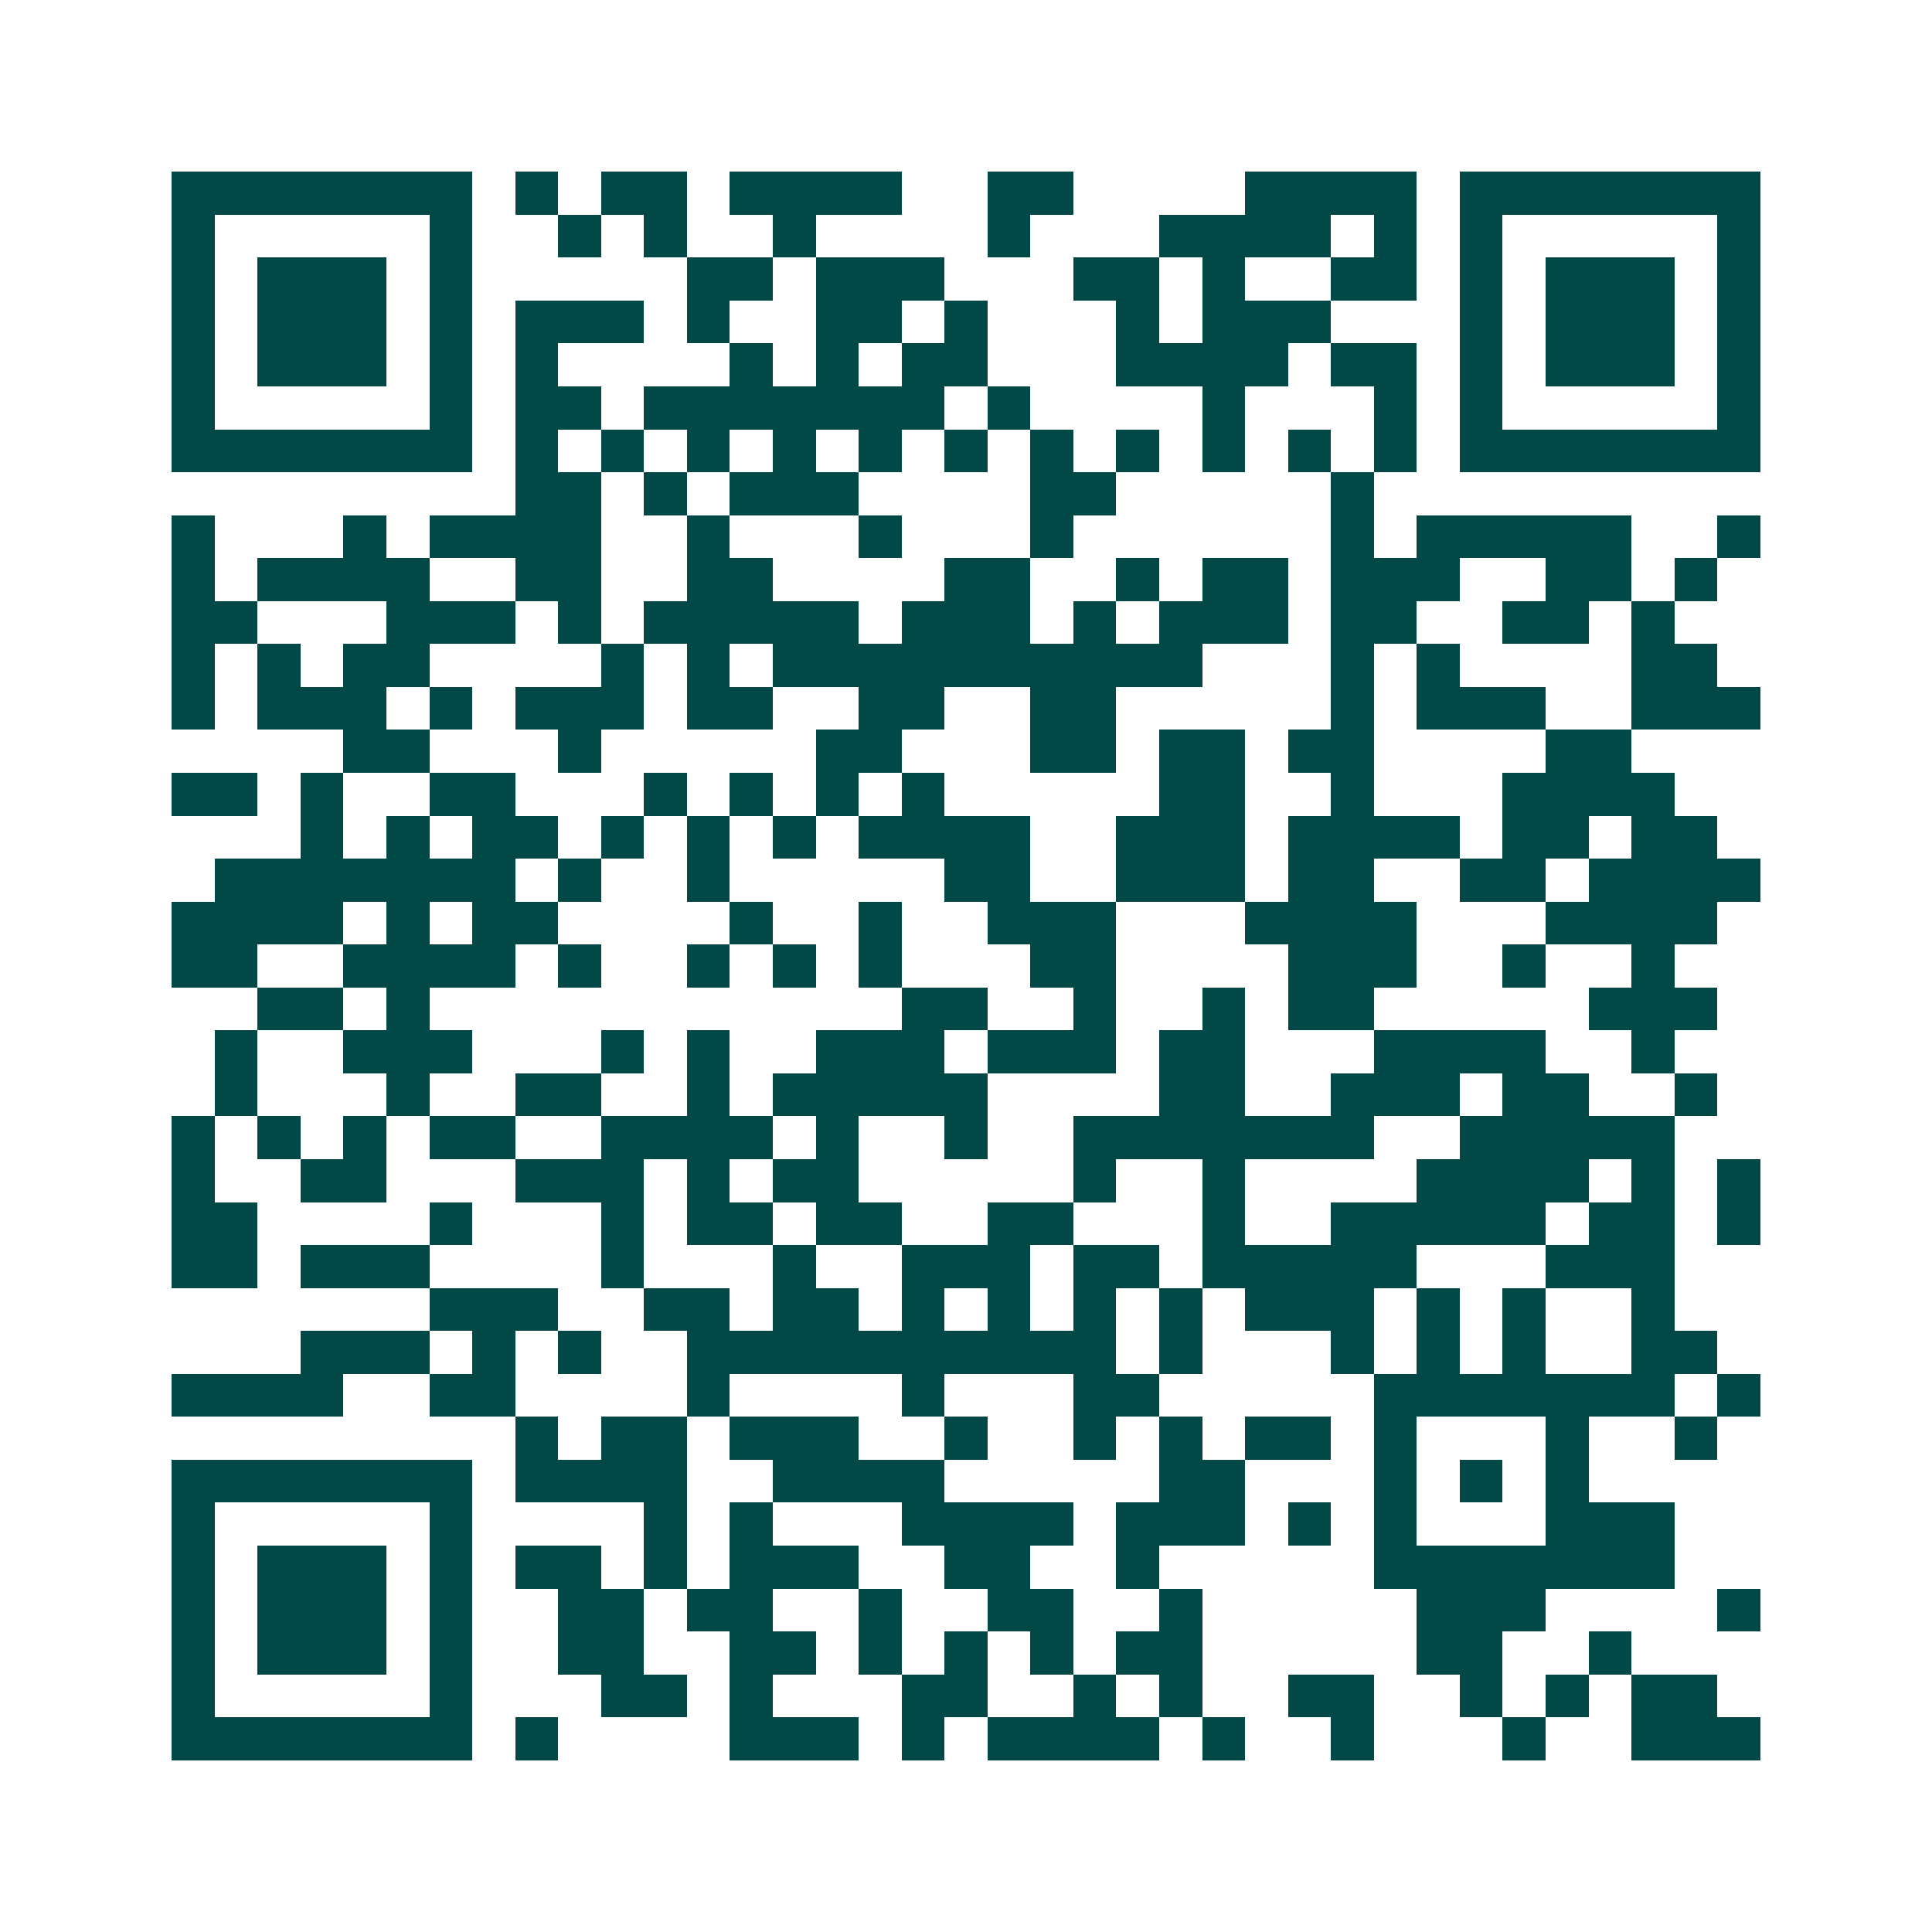 <svg xmlns="http://www.w3.org/2000/svg" width="200" height="200" viewBox="0 0 45 45" shape-rendering="crispEdges"><path fill="#ffffff" d="M0 0h45v45H0z"/><path stroke="#014847" d="M4 4.5h7m1 0h1m1 0h2m1 0h4m2 0h2m4 0h4m1 0h7M4 5.5h1m5 0h1m2 0h1m1 0h1m2 0h1m4 0h1m3 0h4m1 0h1m1 0h1m5 0h1M4 6.5h1m1 0h3m1 0h1m5 0h2m1 0h3m3 0h2m1 0h1m2 0h2m1 0h1m1 0h3m1 0h1M4 7.5h1m1 0h3m1 0h1m1 0h3m1 0h1m2 0h2m1 0h1m3 0h1m1 0h3m3 0h1m1 0h3m1 0h1M4 8.5h1m1 0h3m1 0h1m1 0h1m4 0h1m1 0h1m1 0h2m3 0h4m1 0h2m1 0h1m1 0h3m1 0h1M4 9.5h1m5 0h1m1 0h2m1 0h7m1 0h1m4 0h1m3 0h1m1 0h1m5 0h1M4 10.5h7m1 0h1m1 0h1m1 0h1m1 0h1m1 0h1m1 0h1m1 0h1m1 0h1m1 0h1m1 0h1m1 0h1m1 0h7M12 11.5h2m1 0h1m1 0h3m4 0h2m5 0h1M4 12.5h1m3 0h1m1 0h4m2 0h1m3 0h1m3 0h1m6 0h1m1 0h5m2 0h1M4 13.5h1m1 0h4m2 0h2m2 0h2m4 0h2m2 0h1m1 0h2m1 0h3m2 0h2m1 0h1M4 14.5h2m3 0h3m1 0h1m1 0h5m1 0h3m1 0h1m1 0h3m1 0h2m2 0h2m1 0h1M4 15.5h1m1 0h1m1 0h2m4 0h1m1 0h1m1 0h10m3 0h1m1 0h1m4 0h2M4 16.5h1m1 0h3m1 0h1m1 0h3m1 0h2m2 0h2m2 0h2m5 0h1m1 0h3m2 0h3M8 17.5h2m3 0h1m5 0h2m3 0h2m1 0h2m1 0h2m4 0h2M4 18.5h2m1 0h1m2 0h2m3 0h1m1 0h1m1 0h1m1 0h1m5 0h2m2 0h1m3 0h4M7 19.5h1m1 0h1m1 0h2m1 0h1m1 0h1m1 0h1m1 0h4m2 0h3m1 0h4m1 0h2m1 0h2M5 20.5h7m1 0h1m2 0h1m5 0h2m2 0h3m1 0h2m2 0h2m1 0h4M4 21.5h4m1 0h1m1 0h2m4 0h1m2 0h1m2 0h3m3 0h4m3 0h4M4 22.5h2m2 0h4m1 0h1m2 0h1m1 0h1m1 0h1m3 0h2m4 0h3m2 0h1m2 0h1M6 23.5h2m1 0h1m11 0h2m2 0h1m2 0h1m1 0h2m5 0h3M5 24.5h1m2 0h3m3 0h1m1 0h1m2 0h3m1 0h3m1 0h2m3 0h4m2 0h1M5 25.5h1m3 0h1m2 0h2m2 0h1m1 0h5m4 0h2m2 0h3m1 0h2m2 0h1M4 26.5h1m1 0h1m1 0h1m1 0h2m2 0h4m1 0h1m2 0h1m2 0h7m2 0h5M4 27.5h1m2 0h2m3 0h3m1 0h1m1 0h2m5 0h1m2 0h1m4 0h4m1 0h1m1 0h1M4 28.5h2m4 0h1m3 0h1m1 0h2m1 0h2m2 0h2m3 0h1m2 0h5m1 0h2m1 0h1M4 29.5h2m1 0h3m4 0h1m3 0h1m2 0h3m1 0h2m1 0h5m3 0h3M10 30.5h3m2 0h2m1 0h2m1 0h1m1 0h1m1 0h1m1 0h1m1 0h3m1 0h1m1 0h1m2 0h1M7 31.5h3m1 0h1m1 0h1m2 0h10m1 0h1m3 0h1m1 0h1m1 0h1m2 0h2M4 32.5h4m2 0h2m4 0h1m4 0h1m3 0h2m5 0h7m1 0h1M12 33.5h1m1 0h2m1 0h3m2 0h1m2 0h1m1 0h1m1 0h2m1 0h1m3 0h1m2 0h1M4 34.5h7m1 0h4m2 0h4m5 0h2m3 0h1m1 0h1m1 0h1M4 35.5h1m5 0h1m4 0h1m1 0h1m3 0h4m1 0h3m1 0h1m1 0h1m3 0h3M4 36.5h1m1 0h3m1 0h1m1 0h2m1 0h1m1 0h3m2 0h2m2 0h1m5 0h7M4 37.5h1m1 0h3m1 0h1m2 0h2m1 0h2m2 0h1m2 0h2m2 0h1m5 0h3m4 0h1M4 38.5h1m1 0h3m1 0h1m2 0h2m2 0h2m1 0h1m1 0h1m1 0h1m1 0h2m5 0h2m2 0h1M4 39.5h1m5 0h1m3 0h2m1 0h1m3 0h2m2 0h1m1 0h1m2 0h2m2 0h1m1 0h1m1 0h2M4 40.5h7m1 0h1m4 0h3m1 0h1m1 0h4m1 0h1m2 0h1m3 0h1m2 0h3"/></svg>
